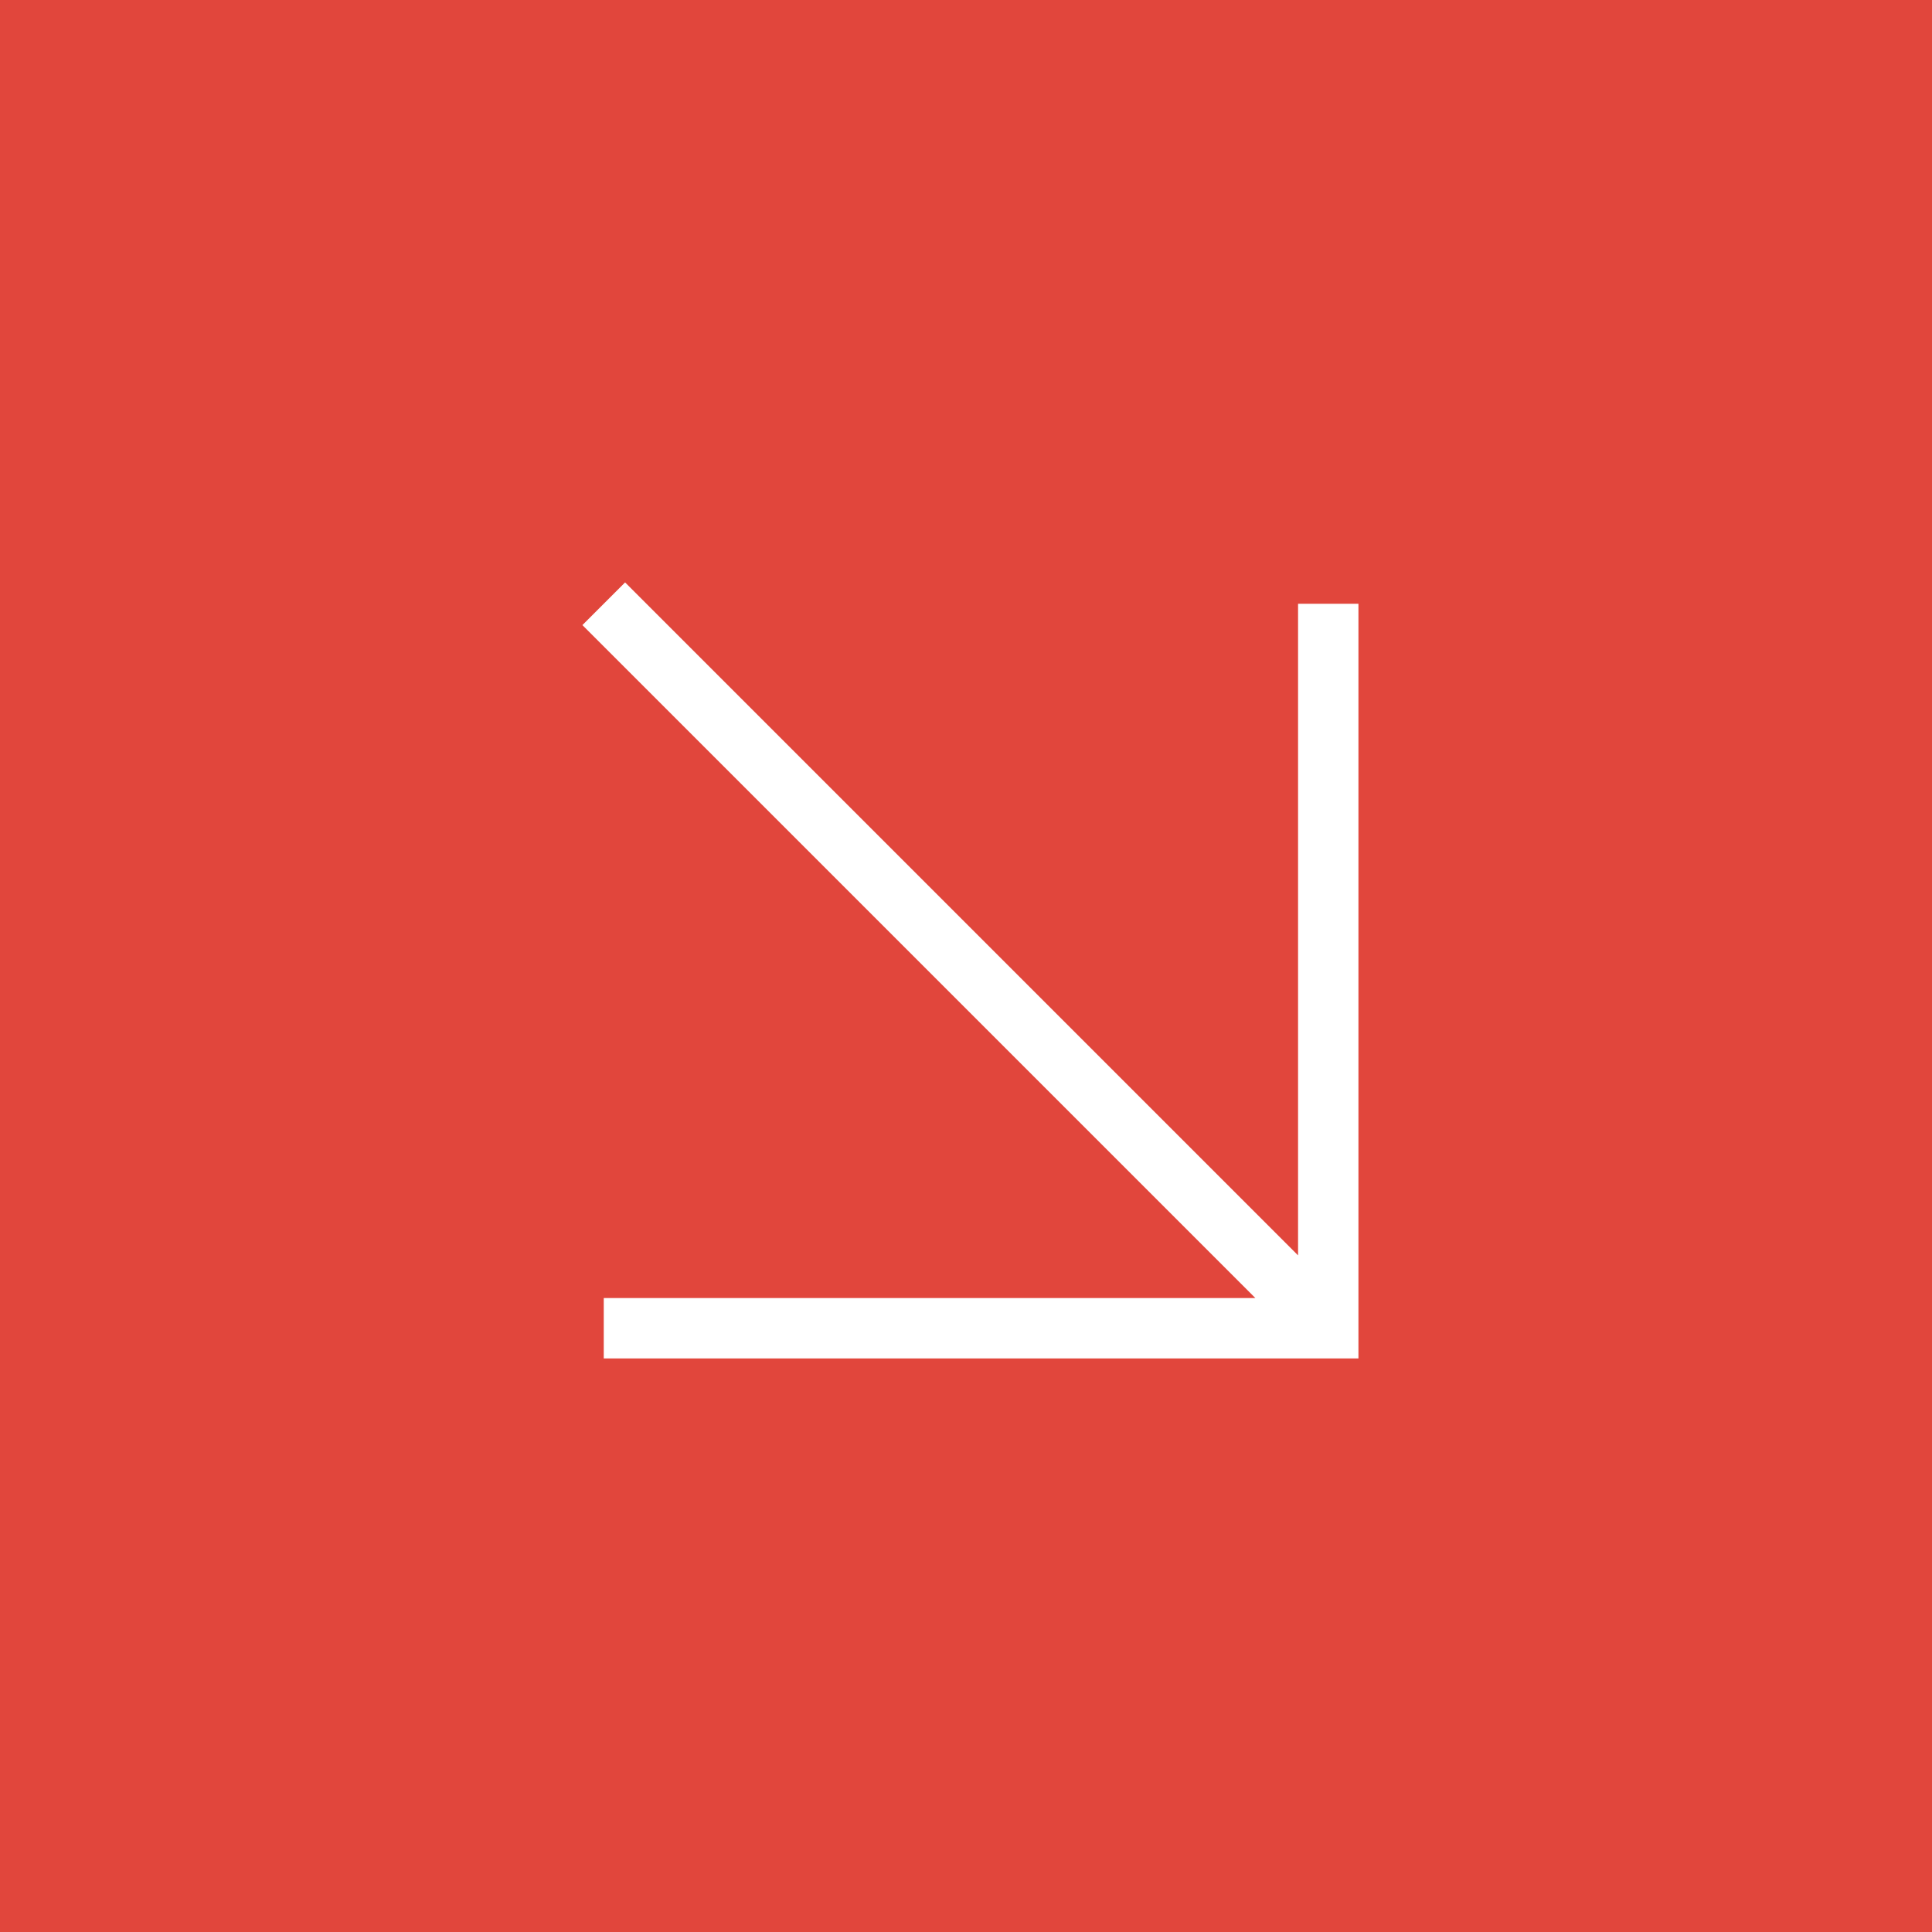 <svg xmlns="http://www.w3.org/2000/svg" viewBox="0 0 32 32" style="enable-background:new 0 0 32 32" xml:space="preserve"><path style="fill:#e1463c" d="M0 0h32v32H0z"/><path d="M10 22h12V10m0 12L10 10" style="fill:none;stroke:#fff;stroke-miterlimit:10"/></svg>